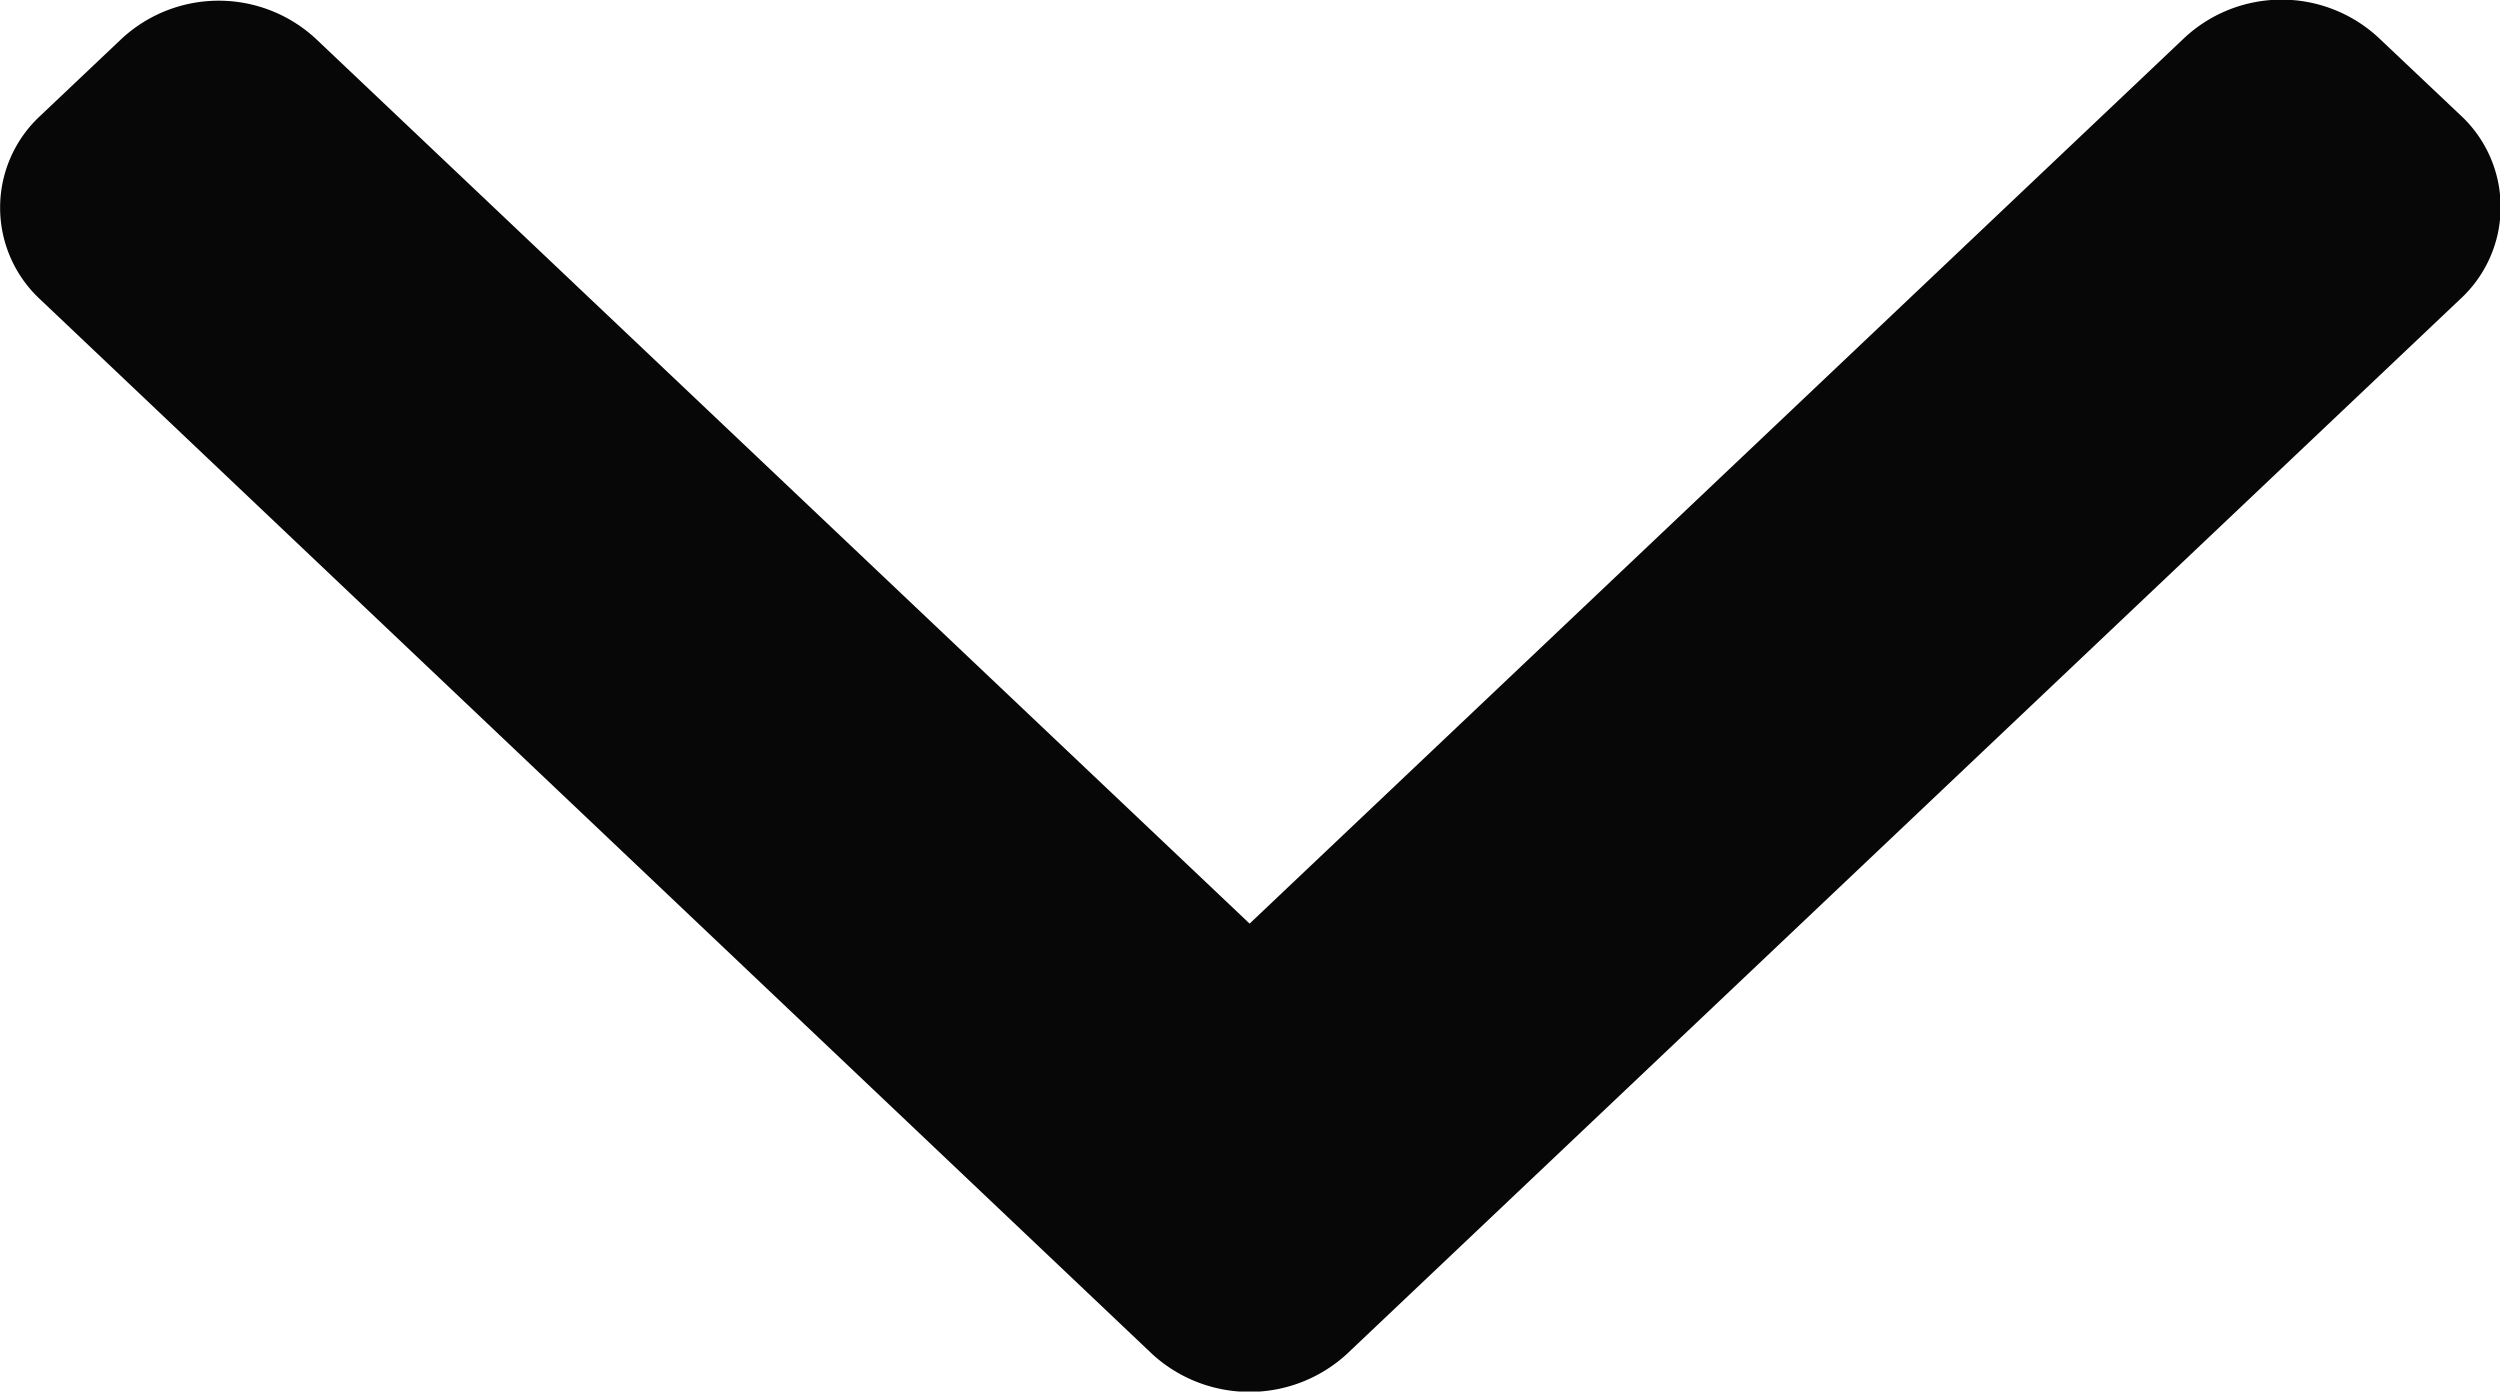 <svg xmlns="http://www.w3.org/2000/svg" width="22.569" height="12.562" viewBox="0 0 22.569 12.562">
  <path id="arrow" d="M1512.246,7415l-10.052,9.524a1.3,1.3,0,0,1-1.752,0L1490.4,7415a1.129,1.129,0,0,1,0-1.655l.739-.7a1.29,1.29,0,0,1,1.747,0l8.433,7.991,8.443-8a1.287,1.287,0,0,1,1.746,0l.74.7A1.129,1.129,0,0,1,1512.246,7415Z" transform="translate(-1490.038 -7412.298)" fill="#070707"/>
</svg>
